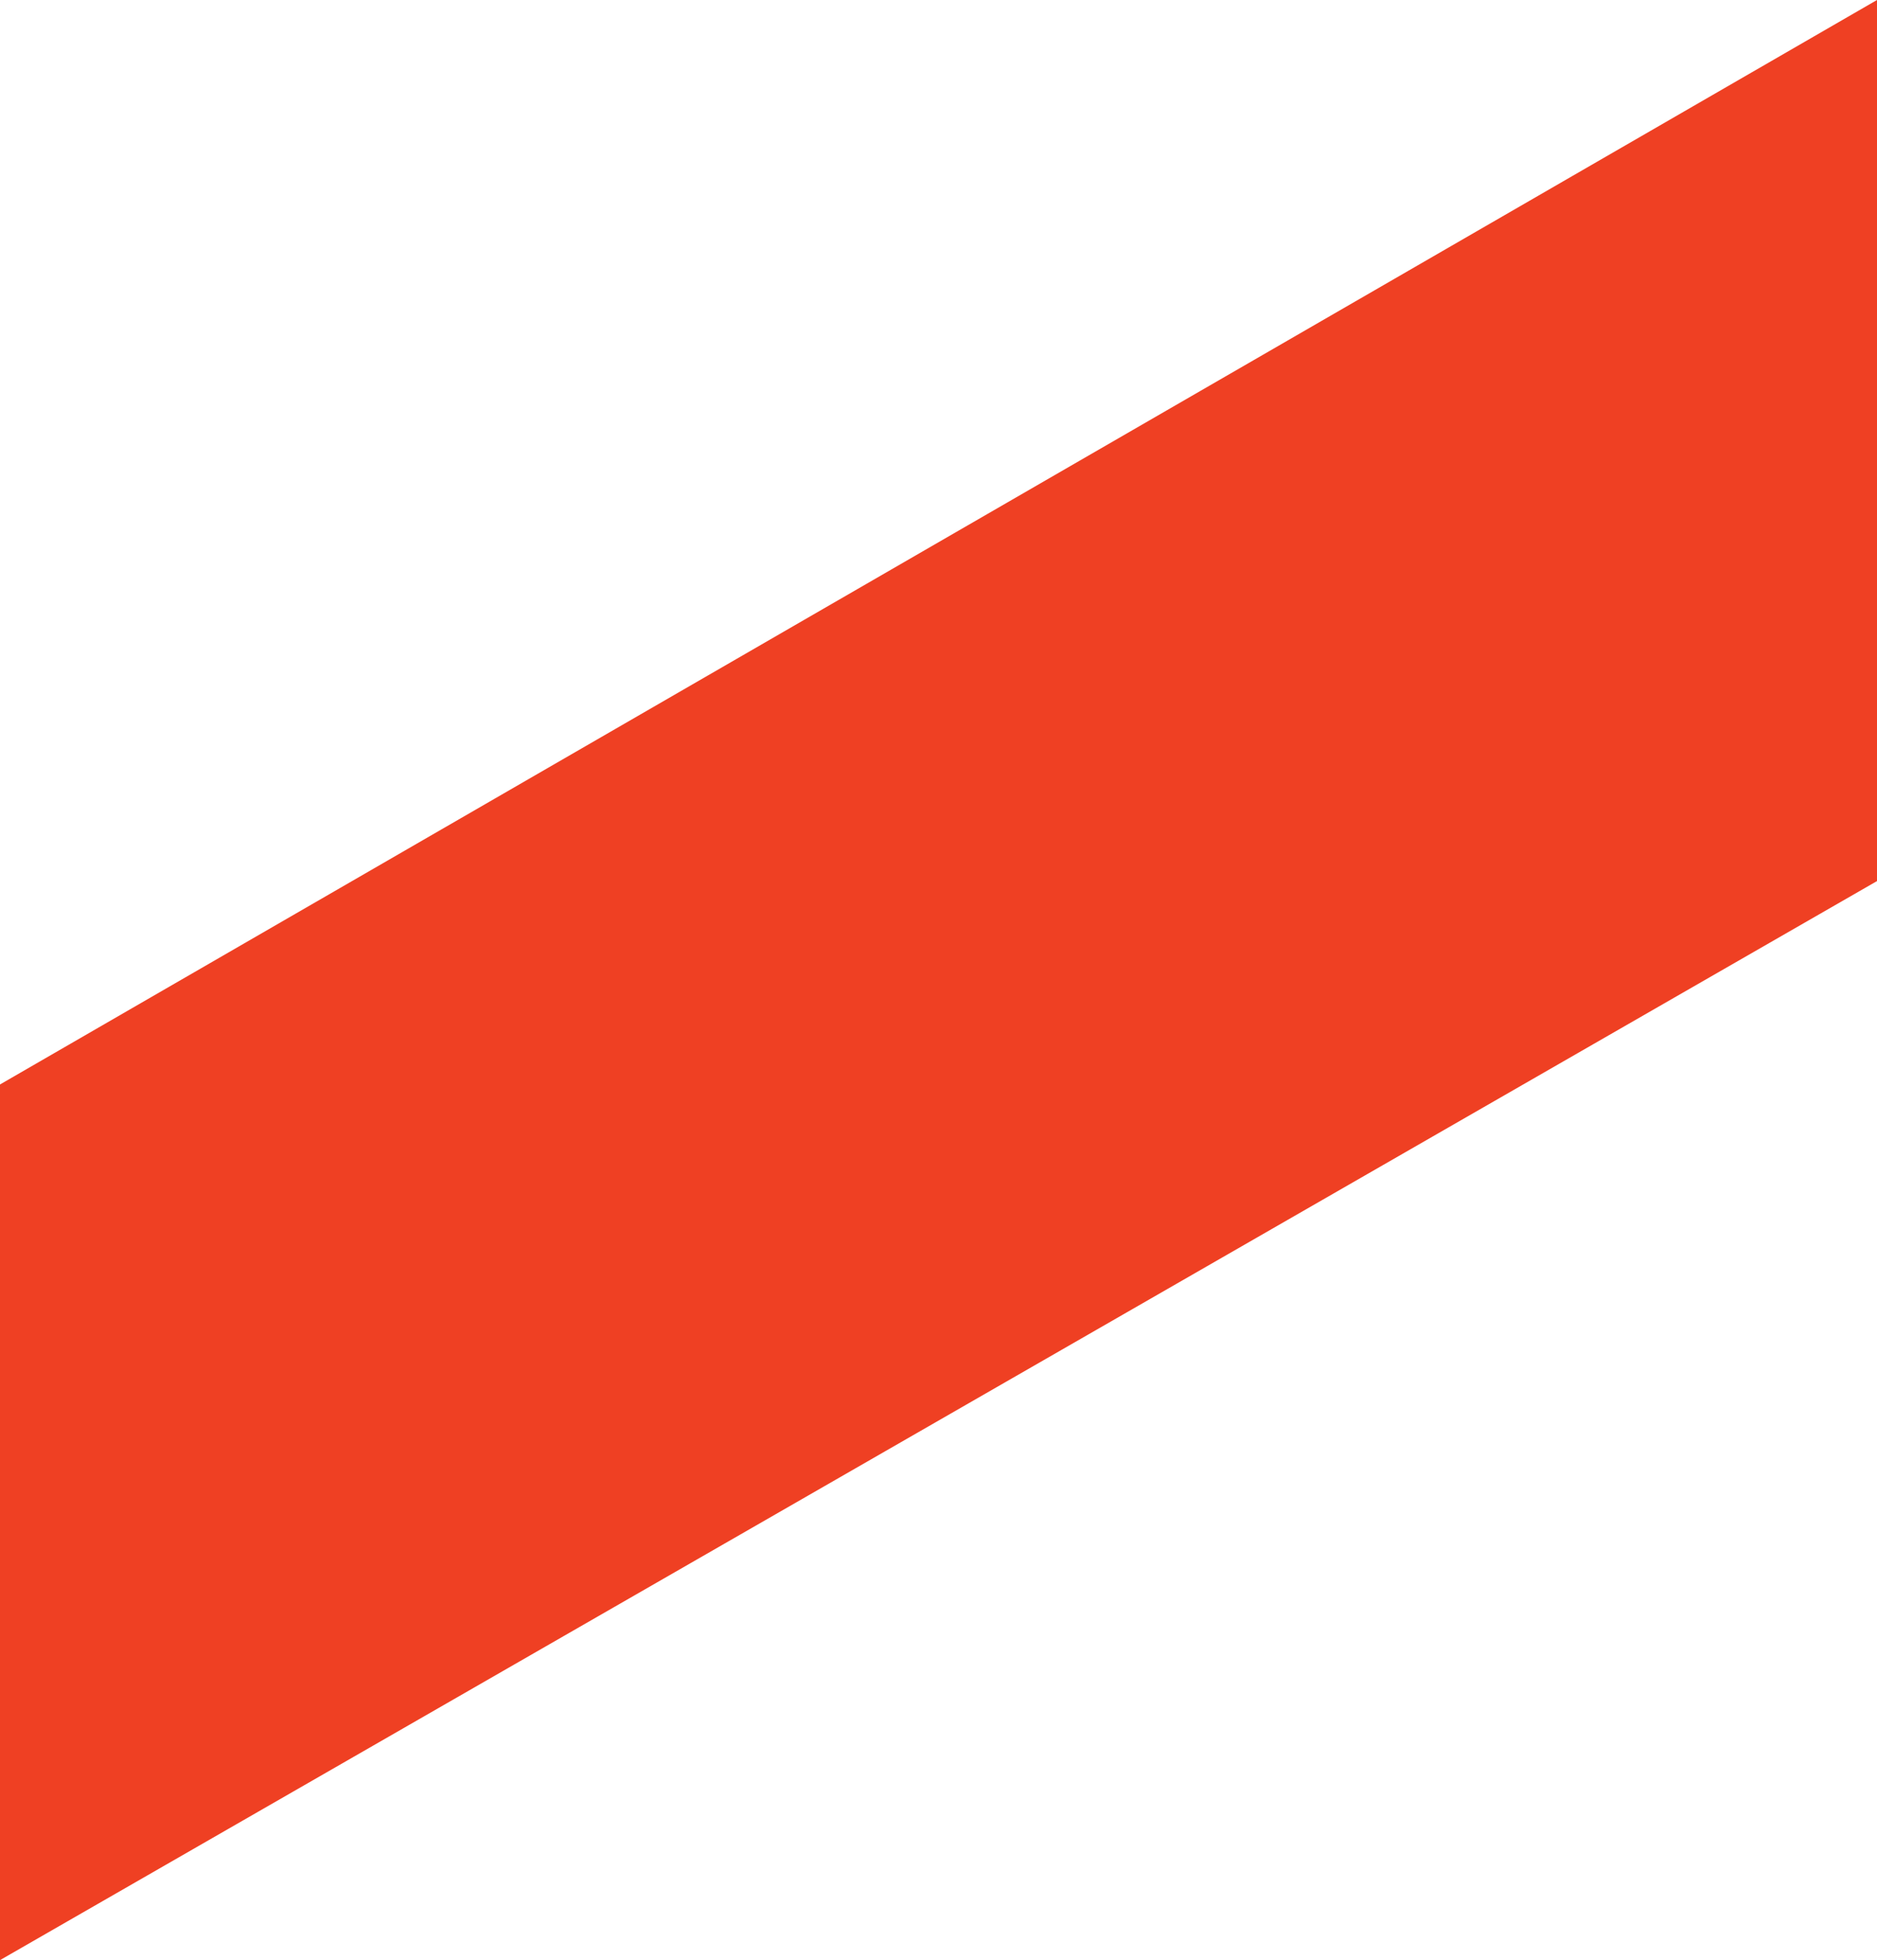 <?xml version="1.0" encoding="UTF-8"?>
<svg xmlns="http://www.w3.org/2000/svg" id="Ebene_1" viewBox="0 0 38.12 39.8">
  <defs>
    <style>      .cls-1 {        fill: #ef4023;      }    </style>
  </defs>
  <polygon class="cls-1" points="0 39.8 0 22.02 38.12 0 38.12 17.89 0 39.8"></polygon>
</svg>
